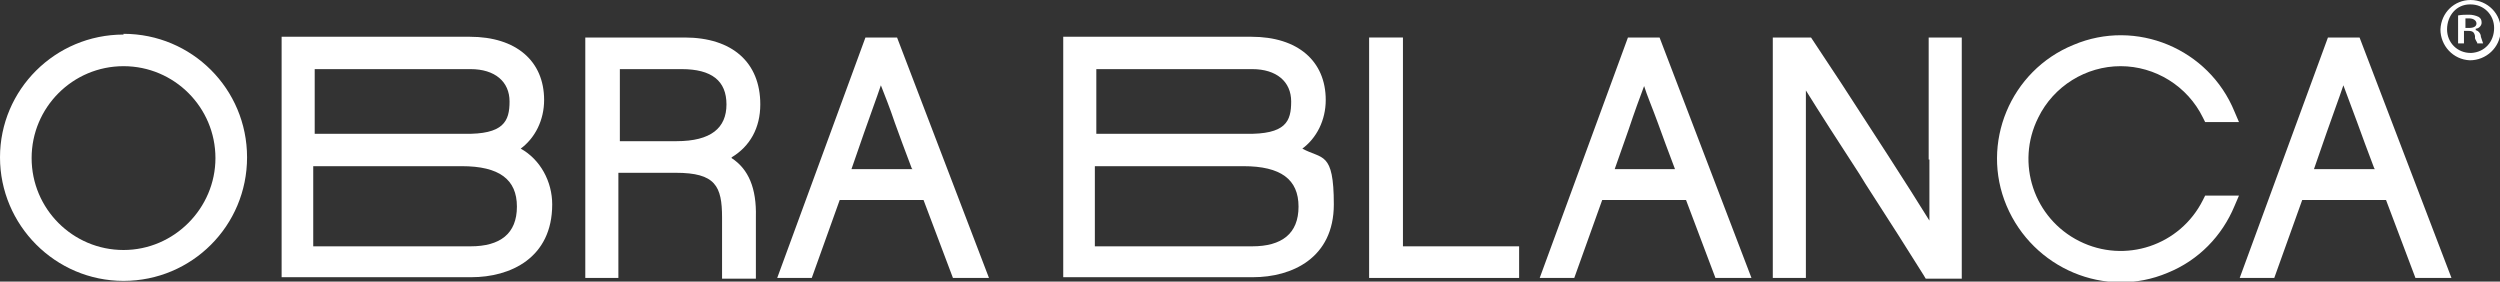 <?xml version="1.0" encoding="UTF-8"?> <svg xmlns="http://www.w3.org/2000/svg" id="Capa_1" version="1.1" viewBox="0 0 340 38.3"><rect x="0" y="0" width="340" height="38.3" fill="#333333" stroke="none"/><path d="M63.1,18.2h-20.3v-8.8h21.2c3.3,0,5.3,1.7,5.3,4.4s-.8,4.5-6.2,4.4M42.7,22.6h20.1c5.1,0,7.5,1.8,7.5,5.5s-2.3,5.4-6.3,5.4h-21.4v-10.9ZM70.7,20.3c2.1-1.5,3.3-4,3.3-6.7,0-5.3-3.8-8.6-10.1-8.6h-25.6v32.7h25.8c5.3,0,11-2.6,11-9.9,0-3.1-1.6-6.1-4.3-7.6" style="fill: #fff;"></path><path d="M124.1,23h-8.3l1.7-4.9c.9-2.6,1.7-4.7,2.3-6.5.5,1.3,1.2,3,1.9,5.1.6,1.7,1.4,3.8,2.3,6.2M117.7,5.1l-12,32.7h4.7l3.8-10.6h11.4l4,10.6h4.9l-12.5-32.7h-4.3,0Z" style="fill: #fff;"></path><path d="M227.9,23h-8.3l1.9-5.4c.8-2.4,1.5-4.3,2.1-5.9.4,1.3,1.1,2.9,1.9,5.1.6,1.7,1.4,3.8,2.3,6.2M221.4,5.1l-12,32.7h4.7l3.8-10.6h11.4l4,10.6h4.9l-12.5-32.7h-4.3Z" style="fill: #fff;"></path><path d="M262.4,21.7c0,2.9,0,5.6,0,8.3-2.9-4.7-8.1-12.7-12-18.7l-4.1-6.2h-5.2v32.7h4.5v-17.4c0-3,0-5.7,0-8.1,1.8,2.9,4.5,7.1,7.3,11.4l.8,1.3c3.1,4.8,6.1,9.5,7.9,12.4l.3.5h4.9V5.1h-4.5v16.6h0Z" style="fill: #fff;"></path><path d="M323,23h-8.3l1.7-4.9c.9-2.6,1.7-4.7,2.3-6.5.5,1.3,1.1,3,1.9,5.1.6,1.7,1.4,3.8,2.3,6.2M320.9,5.1h-4.3l-12,32.7h4.7l3.8-10.6h11.4l4,10.6h4.9l-12.5-32.7h0Z" style="fill: #fff;"></path><path d="M169.4,18.2h-20.3v-8.8h21.2c3.3,0,5.3,1.7,5.3,4.4s-.7,4.5-6.2,4.4M149,22.6h20.1c5.1,0,7.5,1.8,7.5,5.5s-2.3,5.4-6.3,5.4h-21.4v-10.9ZM177,20.3c2.1-1.5,3.3-4,3.3-6.7,0-5.3-3.8-8.6-10.1-8.6h-25.6v32.7h25.8c5.3,0,11-2.6,11-9.9s-1.6-6.1-4.3-7.6" style="fill: #fff;"></path><path d="M16.8,34c-6.9,0-12.5-5.6-12.5-12.5s5.6-12.5,12.5-12.5,12.5,5.6,12.5,12.5h0c0,6.8-5.6,12.5-12.5,12.5M16.8,4.7C7.5,4.7,0,12.2,0,21.4s7.5,16.8,16.8,16.8,16.8-7.5,16.8-16.8h0c0-9.3-7.5-16.8-16.8-16.8" style="fill: #fff;"></path><path d="M288.4,9c4.7,0,9.1,2.7,11.2,7l.3.6h4.6l-.6-1.4c-3.5-8.6-13.4-12.7-21.9-9.1-8.6,3.5-12.7,13.4-9.1,21.9s13.4,12.7,21.9,9.1c4.2-1.7,7.4-5,9.1-9.1l.6-1.4h-4.6l-.3.6c-3.1,6.2-10.6,8.7-16.8,5.6-6.2-3.1-8.7-10.6-5.6-16.8,2.1-4.3,6.5-7,11.2-7" style="fill: #fff;"></path><polygon points="186.2 5.1 186.2 37.8 206.6 37.8 206.6 33.5 190.8 33.5 190.8 5.1 186.2 5.1" style="fill: #fff;"></polygon><path d="M92,19.2h-7.7v-9.8h8.4c4.1,0,6.1,1.6,6.1,4.8s-2.1,5-6.8,5M99.5,21.4c2.5-1.5,3.9-4,3.9-7.2,0-5.7-3.8-9.1-10.3-9.1h-13.5v32.7h4.5v-14.3h7.8c5.4,0,6.3,1.8,6.3,6.1v8.3h4.6v-8.4c.1-3.9-1-6.5-3.3-8" style="fill: #fff;"></path><path d="M336,0c-2.2,0-4,1.7-4.1,4,0,2.2,1.7,4.1,4,4.2,2.2,0,4.1-1.7,4.2-4S338.3,0,336,0h0ZM336,7.2c-1.8,0-3.2-1.4-3.2-3.2h0c0-1.9,1.3-3.4,3.1-3.4h.1c1.8,0,3.2,1.4,3.2,3.2h0c0,1.9-1.3,3.3-3.1,3.4q-1.2,0,0,0h0ZM336.9,5.9h.8c-.1-.3-.2-.6-.3-.9,0-.4-.3-.8-.7-.9h0v-.2h0c.4,0,.8-.4.8-.8s-.1-.6-.4-.8c-.4-.2-.9-.3-1.3-.3-.5,0-1,0-1.5.1v3.8h.8v-1.7h.6c.6,0,.8.2.9.7v.3c.1.3.2.4.3.6h0ZM335.8,3.8h-.5v-1.3h.5c.6,0,1,.3,1,.7s-.4.6-1,.6h0Z" style="fill: #fff;"></path></svg> 